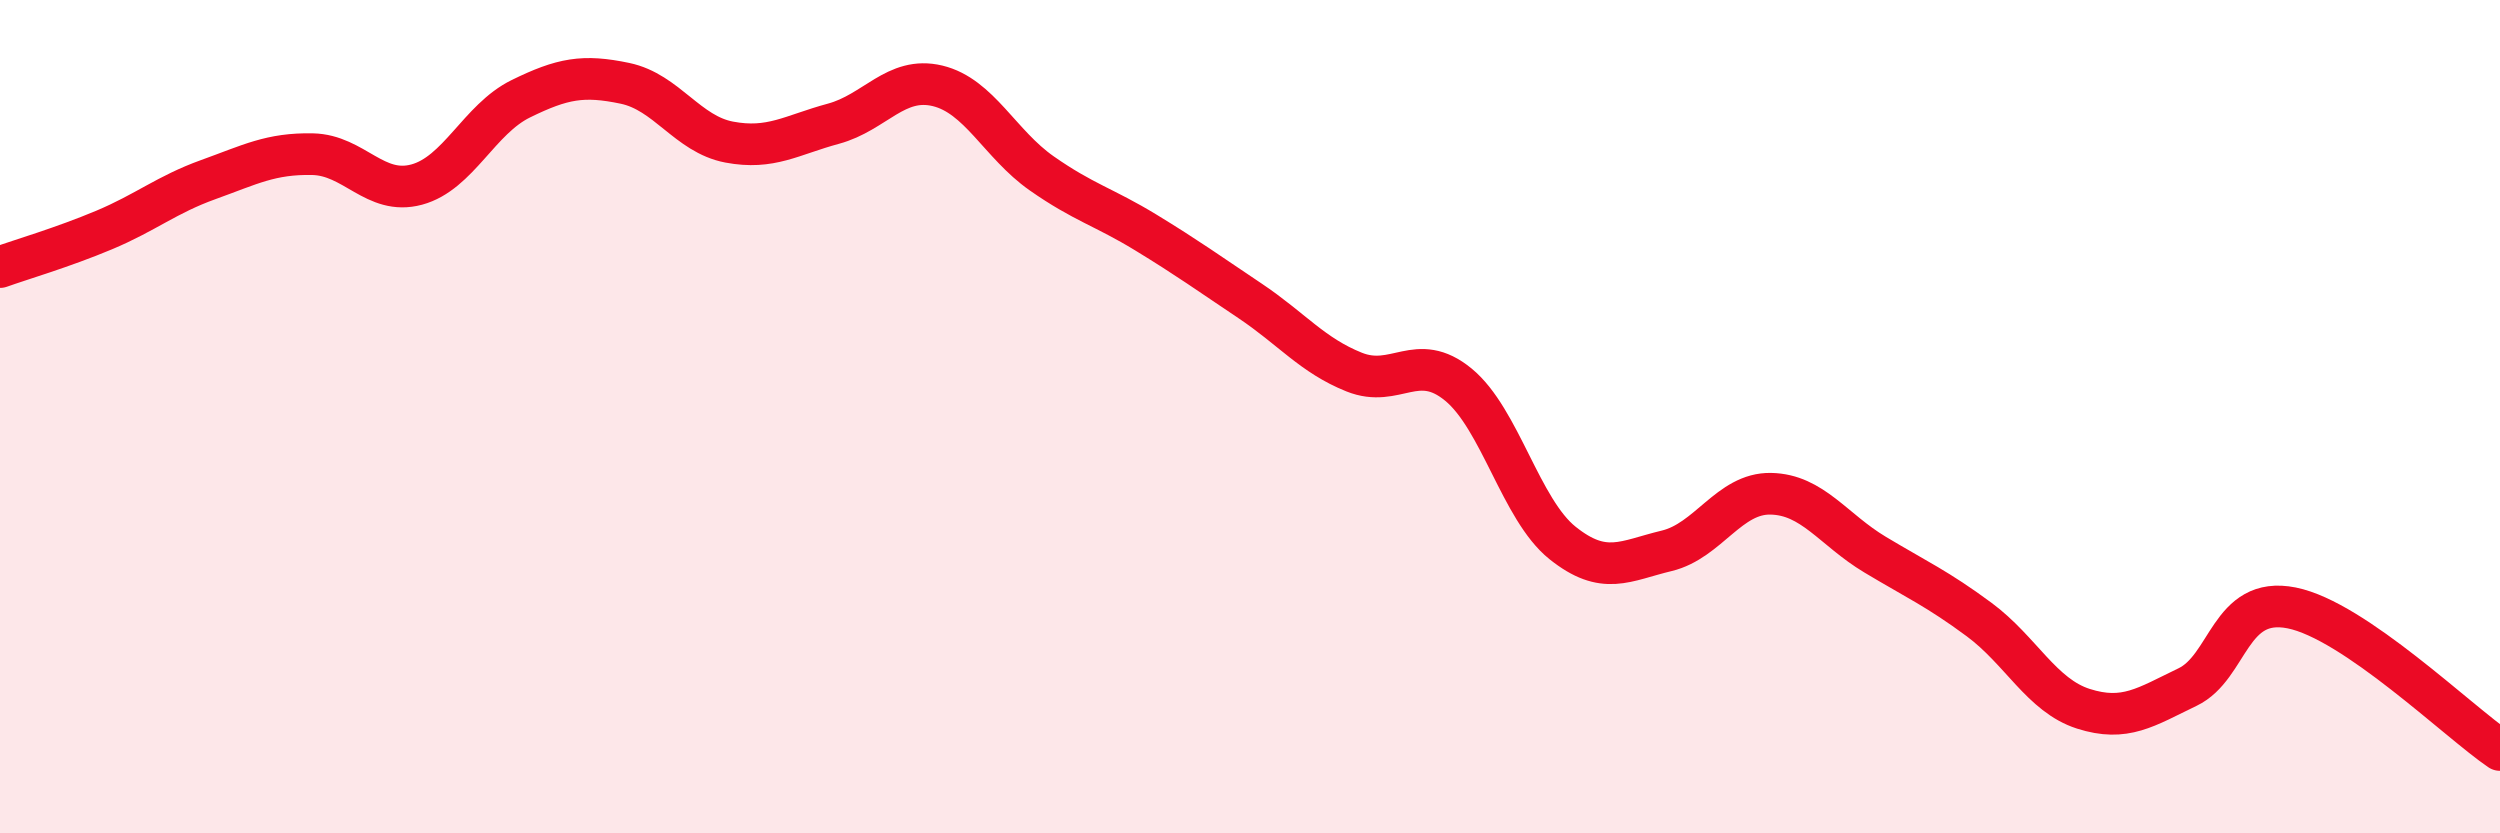 
    <svg width="60" height="20" viewBox="0 0 60 20" xmlns="http://www.w3.org/2000/svg">
      <path
        d="M 0,6.41 C 0.5,6.23 1.5,5.94 2.5,5.52 C 3.5,5.1 4,4.67 5,4.31 C 6,3.95 6.5,3.68 7.5,3.7 C 8.5,3.72 9,4.7 10,4.43 C 11,4.16 11.5,2.86 12.5,2.37 C 13.5,1.88 14,1.79 15,2 C 16,2.21 16.5,3.22 17.5,3.41 C 18.5,3.6 19,3.24 20,2.97 C 21,2.7 21.5,1.82 22.5,2.06 C 23.5,2.3 24,3.46 25,4.16 C 26,4.86 26.5,4.97 27.5,5.58 C 28.5,6.19 29,6.55 30,7.22 C 31,7.89 31.5,8.53 32.5,8.93 C 33.5,9.33 34,8.41 35,9.23 C 36,10.05 36.5,12.23 37.5,13.03 C 38.5,13.83 39,13.46 40,13.22 C 41,12.98 41.5,11.83 42.5,11.85 C 43.5,11.87 44,12.71 45,13.31 C 46,13.91 46.5,14.13 47.5,14.87 C 48.5,15.61 49,16.69 50,17.01 C 51,17.33 51.5,16.97 52.5,16.49 C 53.5,16.01 53.5,14.29 55,14.59 C 56.5,14.89 59,17.32 60,18L60 20L0 20Z"
        fill="#EB0A25"
        opacity="0.1"
        stroke-linecap="round"
        stroke-linejoin="round"
      />
      <path
        d="M 0,6.41 C 0.5,6.23 1.5,5.94 2.5,5.52 C 3.5,5.1 4,4.67 5,4.31 C 6,3.95 6.5,3.68 7.5,3.7 C 8.5,3.72 9,4.7 10,4.43 C 11,4.16 11.5,2.86 12.5,2.37 C 13.5,1.88 14,1.79 15,2 C 16,2.21 16.5,3.22 17.5,3.41 C 18.5,3.6 19,3.24 20,2.97 C 21,2.7 21.5,1.82 22.5,2.06 C 23.5,2.3 24,3.46 25,4.16 C 26,4.86 26.5,4.97 27.5,5.58 C 28.5,6.19 29,6.55 30,7.22 C 31,7.89 31.5,8.53 32.5,8.93 C 33.5,9.33 34,8.41 35,9.23 C 36,10.05 36.5,12.23 37.5,13.03 C 38.5,13.83 39,13.46 40,13.22 C 41,12.98 41.5,11.83 42.5,11.85 C 43.5,11.87 44,12.71 45,13.31 C 46,13.91 46.5,14.13 47.5,14.87 C 48.5,15.61 49,16.69 50,17.01 C 51,17.33 51.5,16.97 52.5,16.49 C 53.5,16.01 53.5,14.29 55,14.59 C 56.5,14.89 59,17.32 60,18"
        stroke="#EB0A25"
        stroke-width="1"
        fill="none"
        stroke-linecap="round"
        stroke-linejoin="round"
      />
    </svg>
  